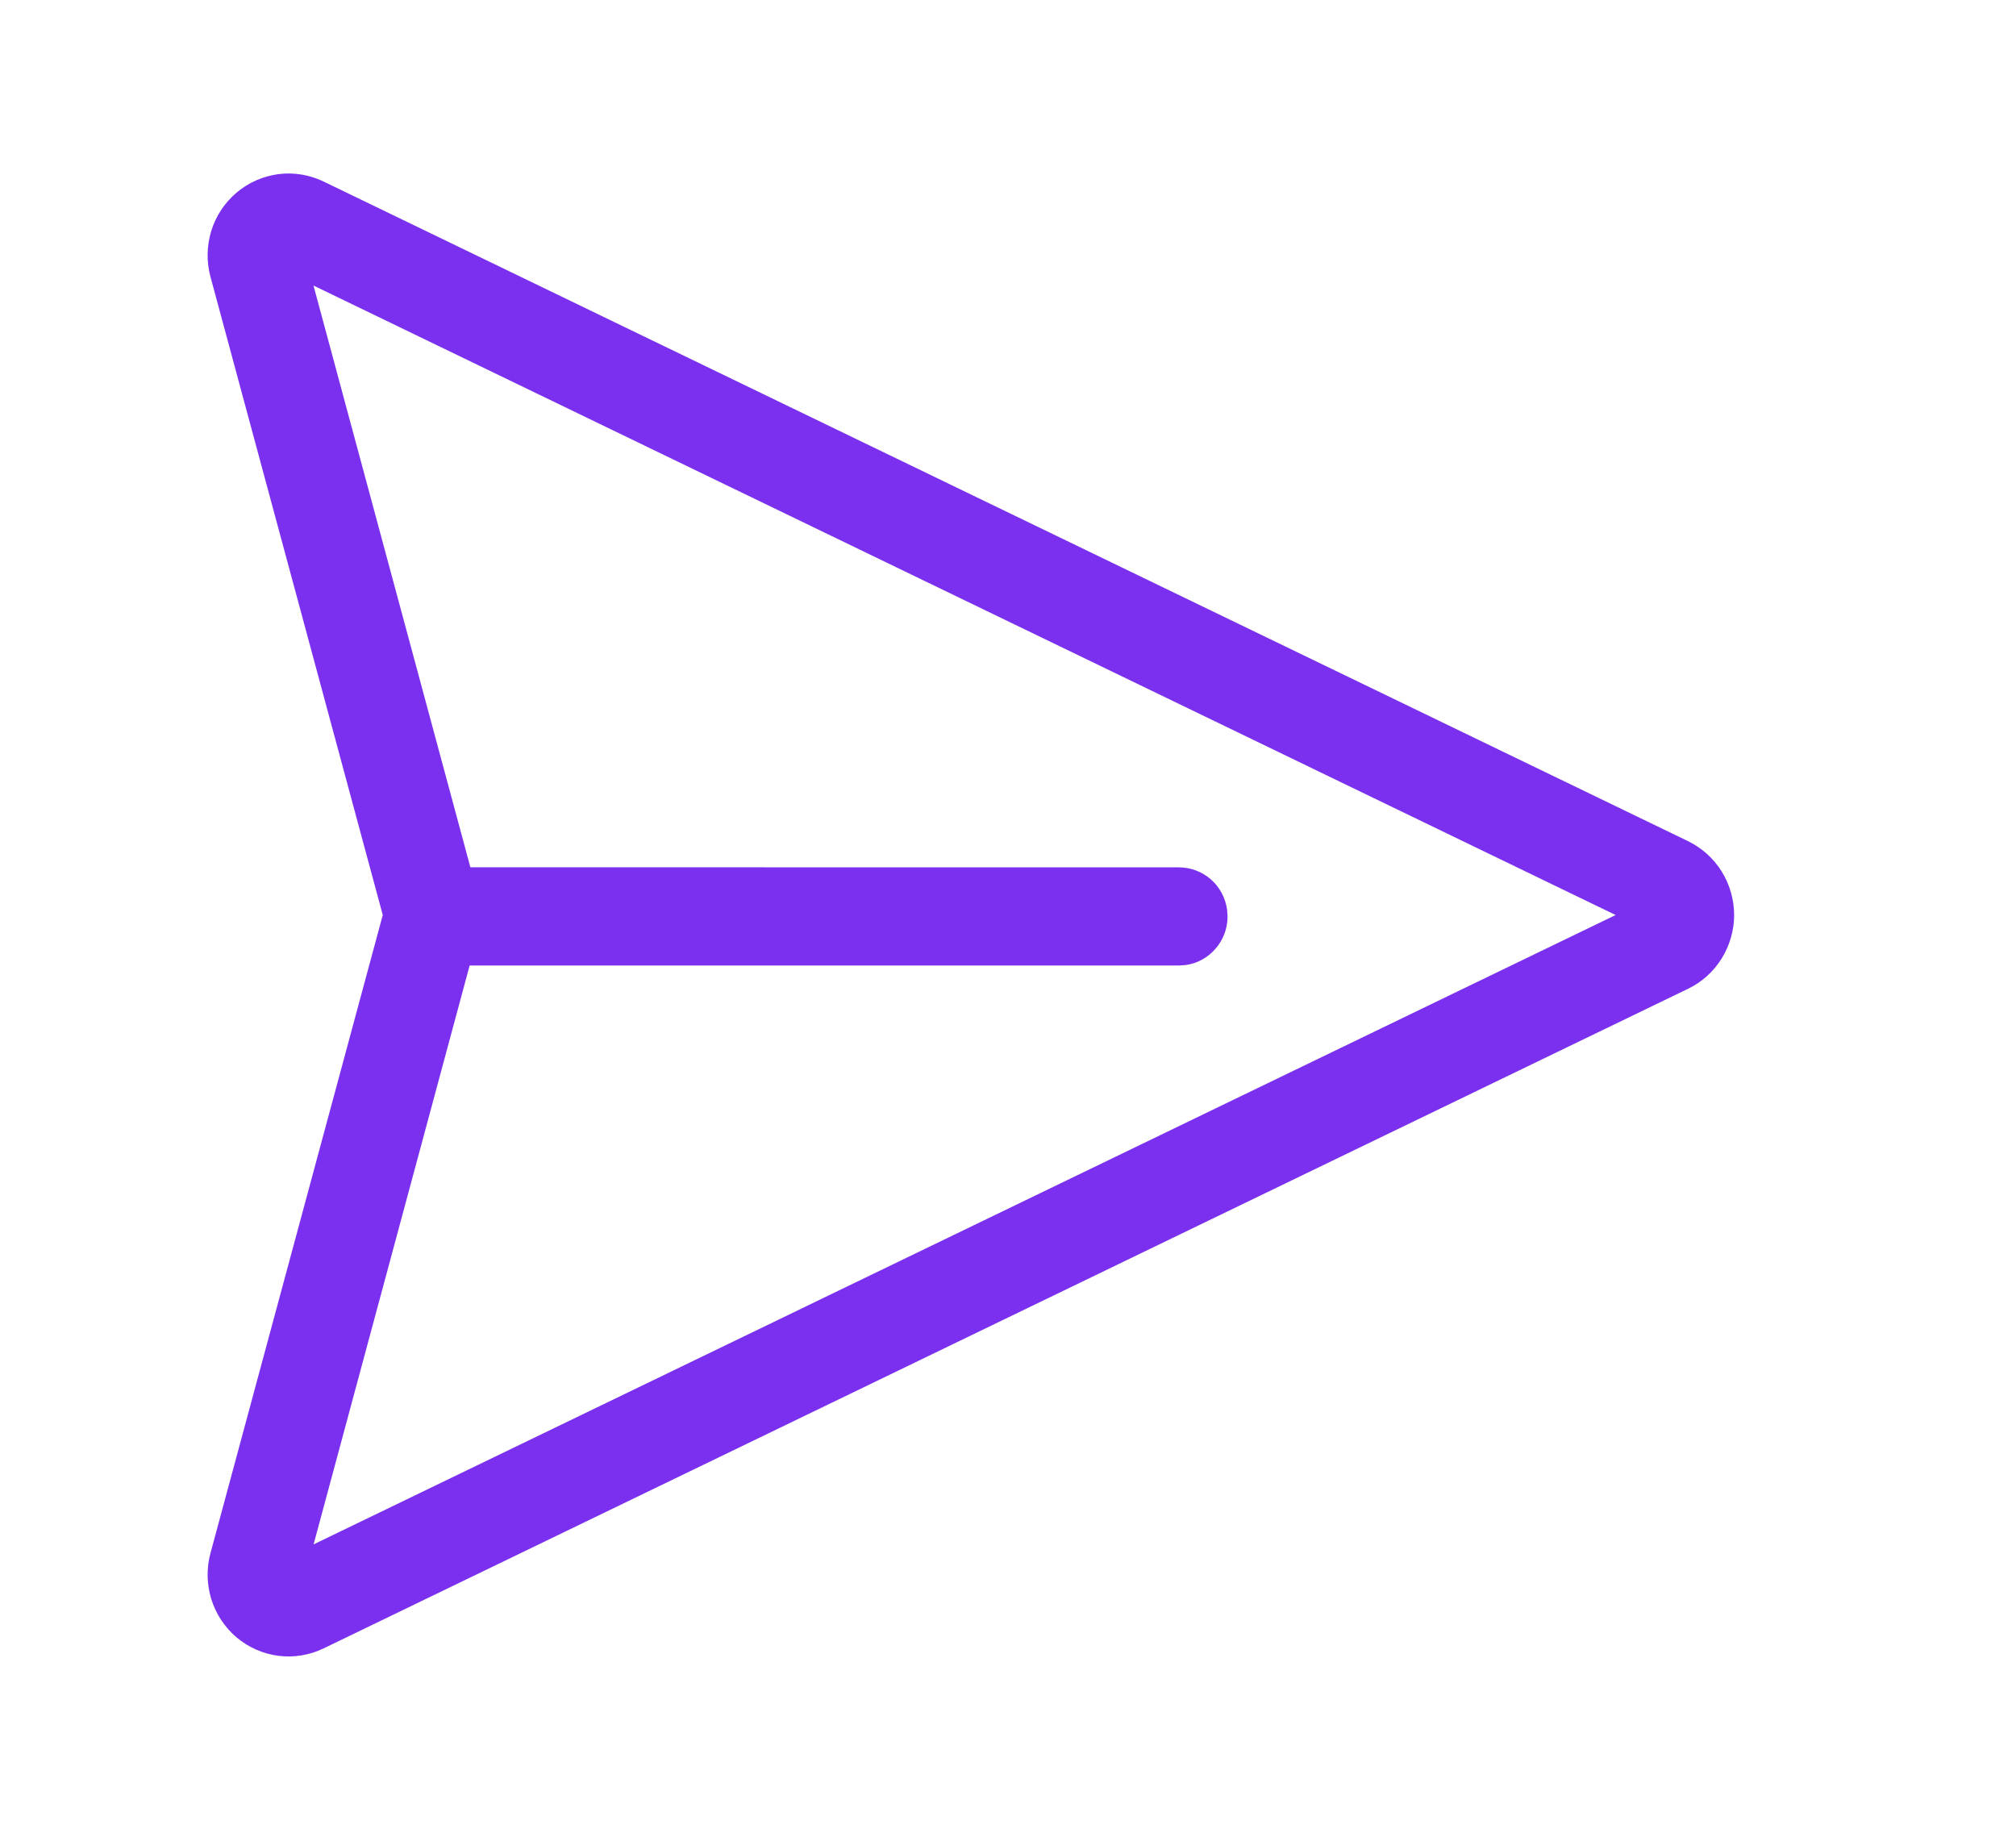 <svg width="22" height="20" viewBox="0 0 22 20" fill="none" xmlns="http://www.w3.org/2000/svg">
<path d="M3.531 1.981L18.421 9.179C18.571 9.252 18.698 9.366 18.787 9.508C18.876 9.651 18.924 9.816 18.924 9.985C18.924 10.153 18.876 10.318 18.787 10.461C18.698 10.604 18.571 10.718 18.421 10.79L3.531 17.988C3.378 18.062 3.208 18.09 3.04 18.069C2.872 18.048 2.713 17.978 2.583 17.869C2.453 17.759 2.357 17.614 2.306 17.451C2.256 17.288 2.252 17.113 2.297 16.948L4.177 9.985L2.297 3.021C2.252 2.856 2.256 2.682 2.306 2.518C2.357 2.355 2.453 2.21 2.583 2.101C2.713 1.991 2.872 1.922 3.04 1.9C3.208 1.879 3.378 1.907 3.531 1.981ZM3.421 3.116L5.133 9.464L12.866 9.465C12.994 9.465 13.118 9.512 13.215 9.597C13.311 9.682 13.374 9.8 13.391 9.928L13.396 10C13.396 10.13 13.35 10.255 13.265 10.352C13.181 10.45 13.065 10.514 12.938 10.531L12.866 10.536H5.125L3.422 16.853L17.631 9.985L3.421 3.116Z" fill="#7A30EE"/>
</svg>